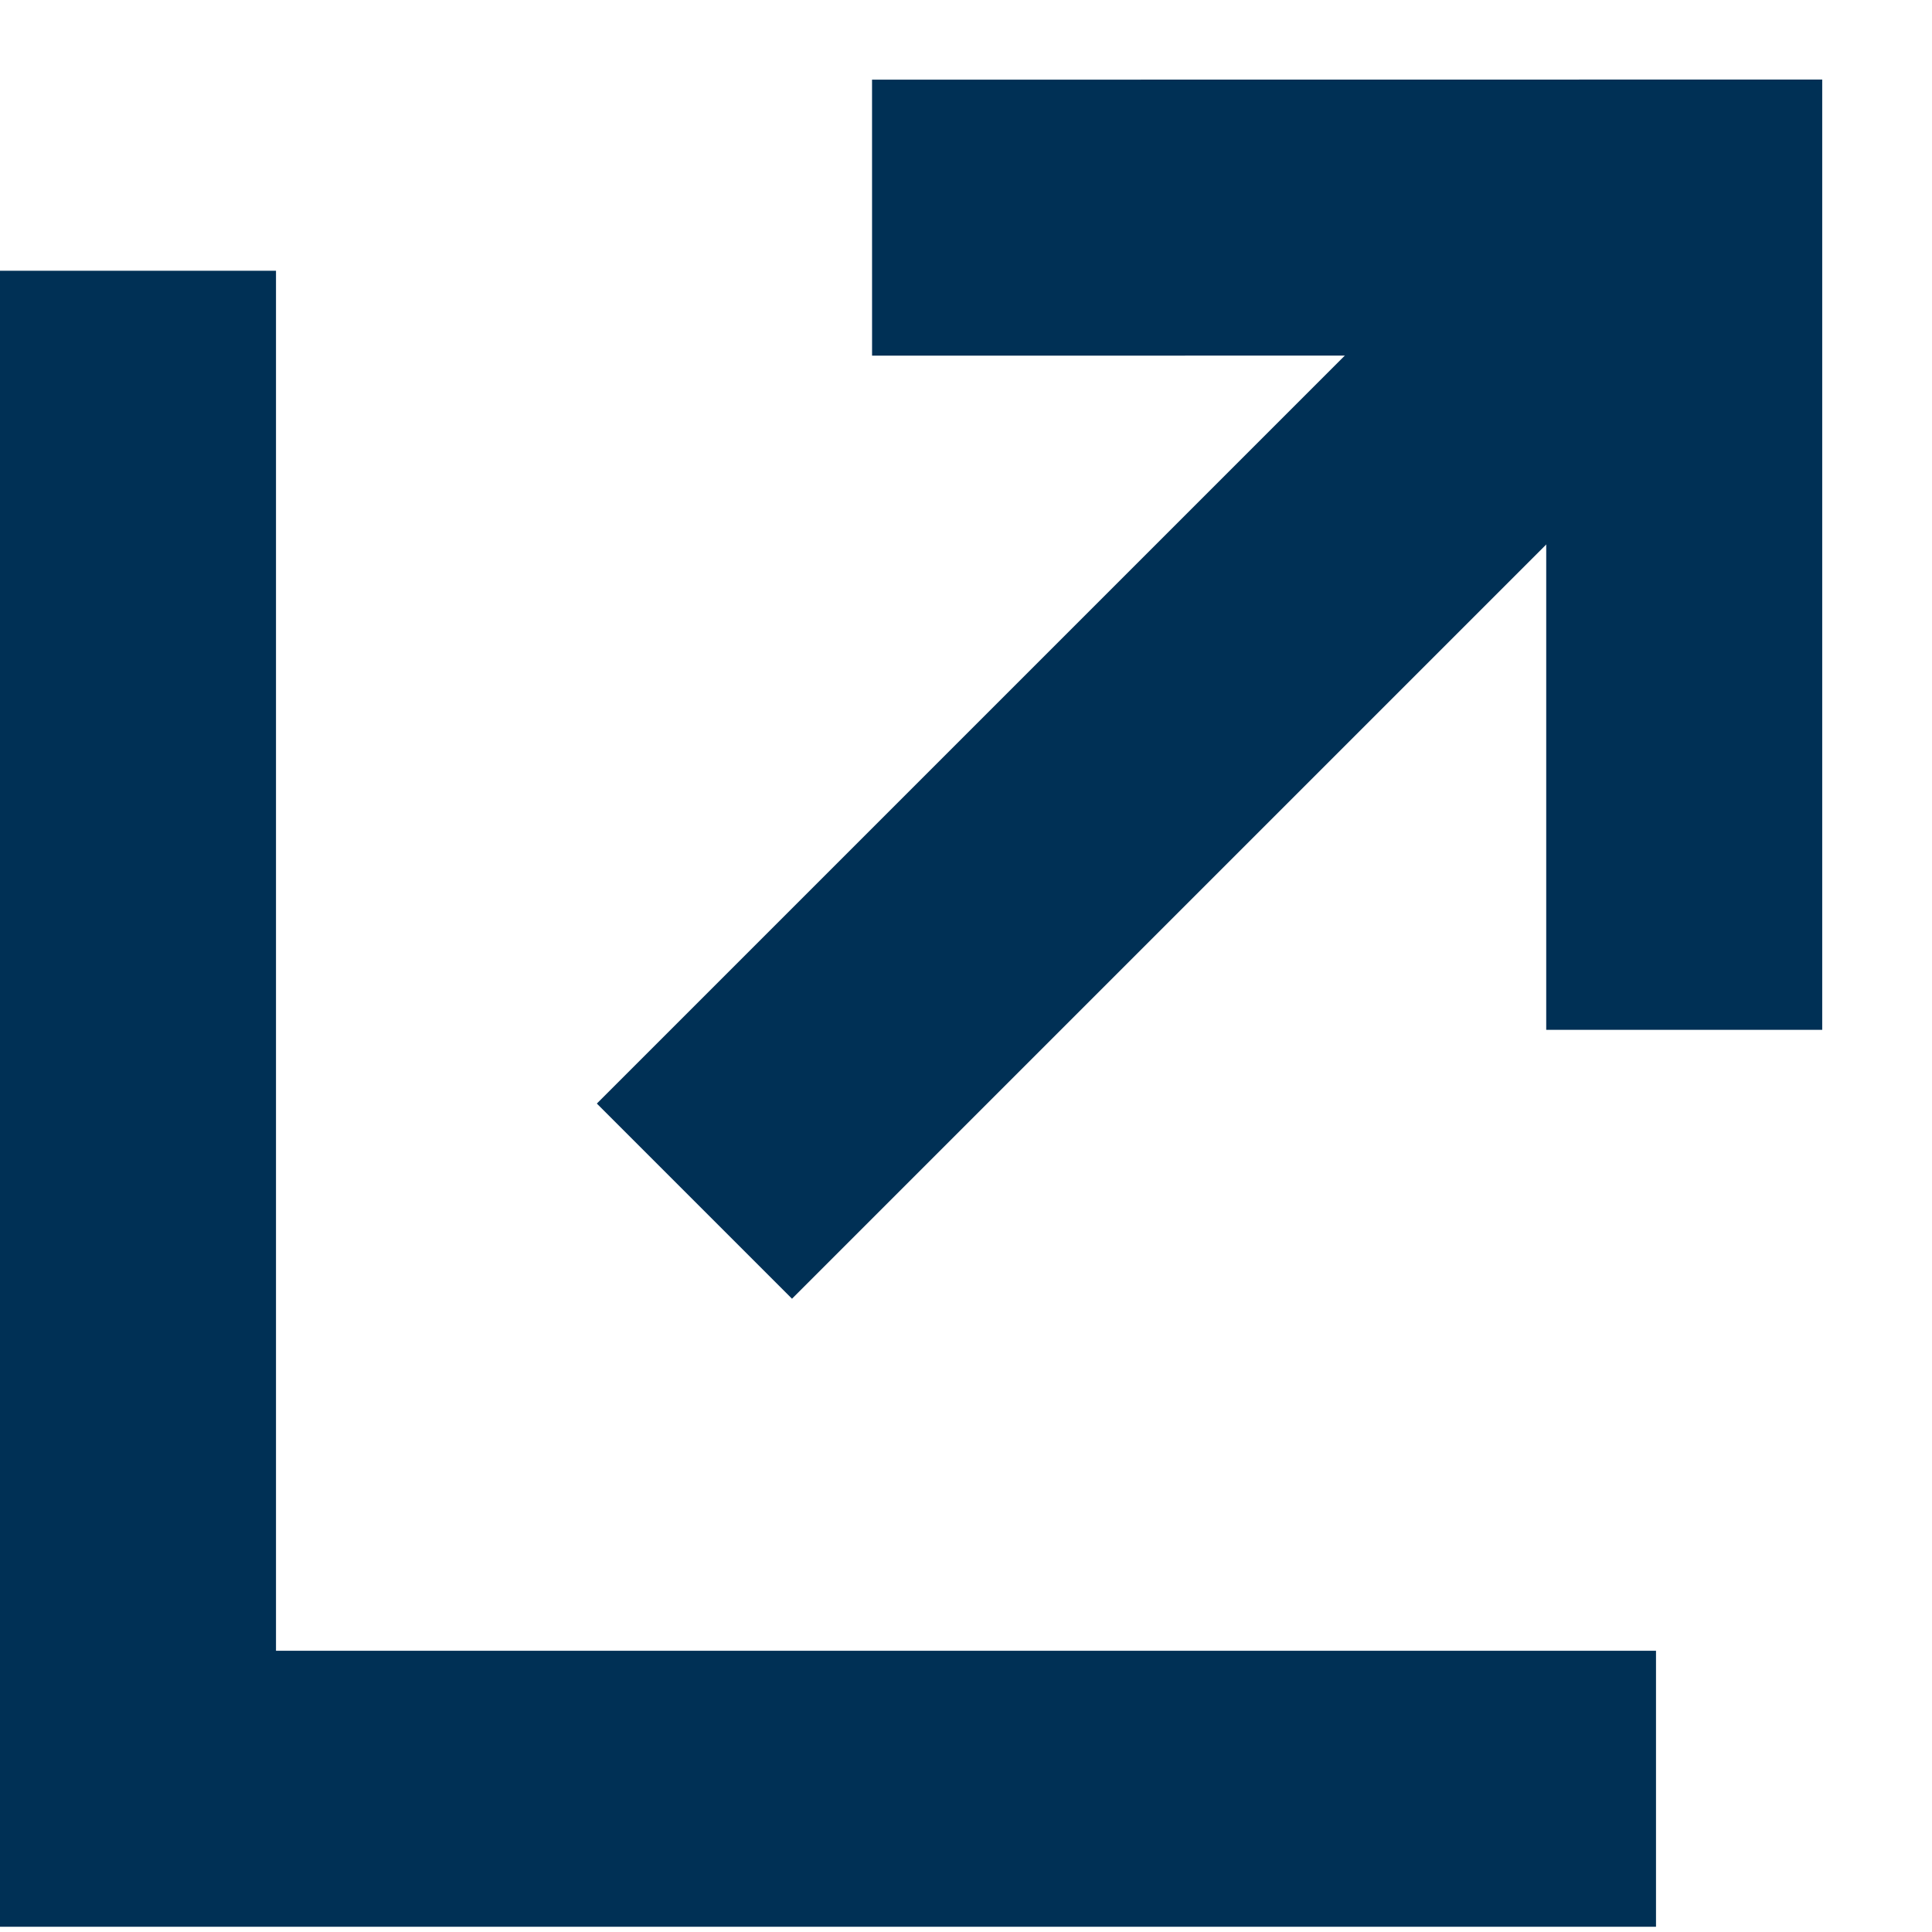 <?xml version="1.0" encoding="UTF-8"?>
<svg width="14px" height="14px" viewBox="0 0 14 14" version="1.1" xmlns="http://www.w3.org/2000/svg" xmlns:xlink="http://www.w3.org/1999/xlink">
    <!-- Generator: Sketch 55.2 (78181) - https://sketchapp.com -->
    <title>icon/external-link/navy</title>
    <desc>Created with Sketch.</desc>
    <g id="Desktop" stroke="none" stroke-width="1" fill="none" fill-rule="evenodd">
        <g id="Menu---Open-Level-1" transform="translate(-94, -398)" stroke="#003055" stroke-width="2">
            <g id="icon/external-link/navy" transform="translate(93, 397)">
                <polyline id="Path-5" points="2 2.962 2 13.962 13 13.962"></polyline>
                <path d="M5.584,6.208 L13.472,6.208" id="Line-Copy-10" stroke-linecap="square" transform="translate(9.528, 6.208) rotate(-45) translate(-9.528, -6.208) "></path>
                <polyline id="Path-2-Copy-6" transform="translate(11.733, 4.048) rotate(-45) translate(-11.733, -4.048) " points="9.652 -0.113 13.814 4.048 9.652 8.21"></polyline>
            </g>
        </g>
    </g>
</svg>